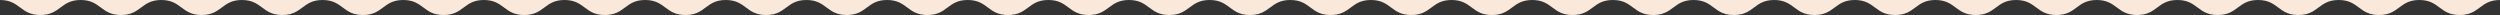 <?xml version="1.0" encoding="UTF-8"?>
<svg id="Layer_1" data-name="Layer 1" xmlns="http://www.w3.org/2000/svg" viewBox="0 0 4000 24">
  <rect x="0" y="0" width="4000" height="24" fill="#333333" stroke="none"/>
  <defs>
    <style>
      .cls-1 {
        fill: #fae9da;
      }
    </style>
  </defs>
  <path class="cls-1" d="M2709.62,0h-129.03c32.26,0,32.26,24,64.52,24s32.26-24,64.52-24h-.01Z"/>
  <path class="cls-1" d="M2580.59,0h-129.03c32.26,0,32.26,24,64.52,24s32.26-24,64.52-24h-.01Z"/>
  <path class="cls-1" d="M2967.69,0h-129.03c32.26,0,32.26,24,64.52,24s32.26-24,64.52-24h-.01Z"/>
  <path class="cls-1" d="M2838.65,0h-129.03c32.26,0,32.26,24,64.52,24s32.26-24,64.52-24h-.01Z"/>
  <path class="cls-1" d="M2451.55,0h-129.03c32.26,0,32.26,24,64.52,24s32.26-24,64.52-24h-.01Z"/>
  <path class="cls-1" d="M2064.45,0h-129.03c32.26,0,32.26,24,64.52,24s32.26-24,64.52-24h-.01Z"/>
  <path class="cls-1" d="M2322.52,0h-129.03c32.26,0,32.26,24,64.52,24s32.26-24,64.52-24h-.01Z"/>
  <path class="cls-1" d="M2193.49,0h-129.03c32.26,0,32.26,24,64.52,24s32.26-24,64.52-24h-.01Z"/>
  <path class="cls-1" d="M3870.95,0h-129.04c32.26,0,32.26,24,64.52,24s32.26-24,64.52-24Z"/>
  <path class="cls-1" d="M3741.9,0h-129.04c32.26,0,32.26,24,64.52,24s32.26-24,64.52-24Z"/>
  <path class="cls-1" d="M4000,0h-129.05c32.26,0,32.26,24,64.53,24s32.26-24,64.53-24h-.01Z"/>
  <path class="cls-1" d="M3612.87,0h-129.04c32.26,0,32.26,24,64.52,24s32.26-24,64.52-24Z"/>
  <path class="cls-1" d="M3354.79,0h-129.03c32.26,0,32.26,24,64.51,24s32.26-24,64.52-24Z"/>
  <path class="cls-1" d="M3483.83,0h-129.04c32.26,0,32.26,24,64.52,24s32.26-24,64.52-24Z"/>
  <path class="cls-1" d="M3225.75,0h-129.03c32.26,0,32.26,24,64.52,24s32.26-24,64.51-24Z"/>
  <path class="cls-1" d="M3096.73,0h-129.04c32.26,0,32.26,24,64.52,24s32.26-24,64.52-24Z"/>
  <path class="cls-1" d="M1548.34,0h-129.03c32.26,0,32.26,24,64.51,24S1516.08,0,1548.34,0Z"/>
  <path class="cls-1" d="M387.09,0h-129.03c32.26,0,32.26,24,64.51,24S354.83,0,387.09,0Z"/>
  <path class="cls-1" d="M516.12,0h-129.03c32.26,0,32.26,24,64.52,24S483.86,0,516.12,0Z"/>
  <path class="cls-1" d="M774.18,0h-129.03c32.26,0,32.26,24,64.51,24S741.92,0,774.18,0Z"/>
  <path class="cls-1" d="M645.15,0h-129.03c32.26,0,32.26,24,64.51,24S612.89,0,645.15,0Z"/>
  <path class="cls-1" d="M1935.42,0h-129.03c32.26,0,32.26,24,64.51,24S1903.17,0,1935.42,0Z"/>
  <path class="cls-1" d="M258.06,0h-129.03c32.26,0,32.26,24,64.51,24S225.8,0,258.06,0Z"/>
  <path class="cls-1" d="M129.03,0H0c32.26,0,32.26,24,64.52,24S96.77,0,129.03,0Z"/>
  <path class="cls-1" d="M1677.36,0h-129.03c32.26,0,32.26,24,64.51,24S1645.11,0,1677.36,0Z"/>
  <path class="cls-1" d="M1806.4,0h-129.03c32.26,0,32.26,24,64.52,24S1774.14,0,1806.4,0Z"/>
  <path class="cls-1" d="M903.21,0h-129.03c32.26,0,32.26,24,64.52,24S870.95,0,903.21,0Z"/>
  <path class="cls-1" d="M1419.31,0h-129.03c32.26,0,32.26,24,64.52,24S1387.06,0,1419.31,0Z"/>
  <path class="cls-1" d="M1032.23,0h-129.02c32.26,0,32.26,24,64.51,24S999.98,0,1032.23,0Z"/>
  <path class="cls-1" d="M1161.26,0h-129.02c32.26,0,32.26,24,64.51,24S1129,0,1161.26,0Z"/>
  <path class="cls-1" d="M1290.29,0h-129.03c32.26,0,32.26,24,64.52,24S1258.03,0,1290.29,0Z"/>
</svg>